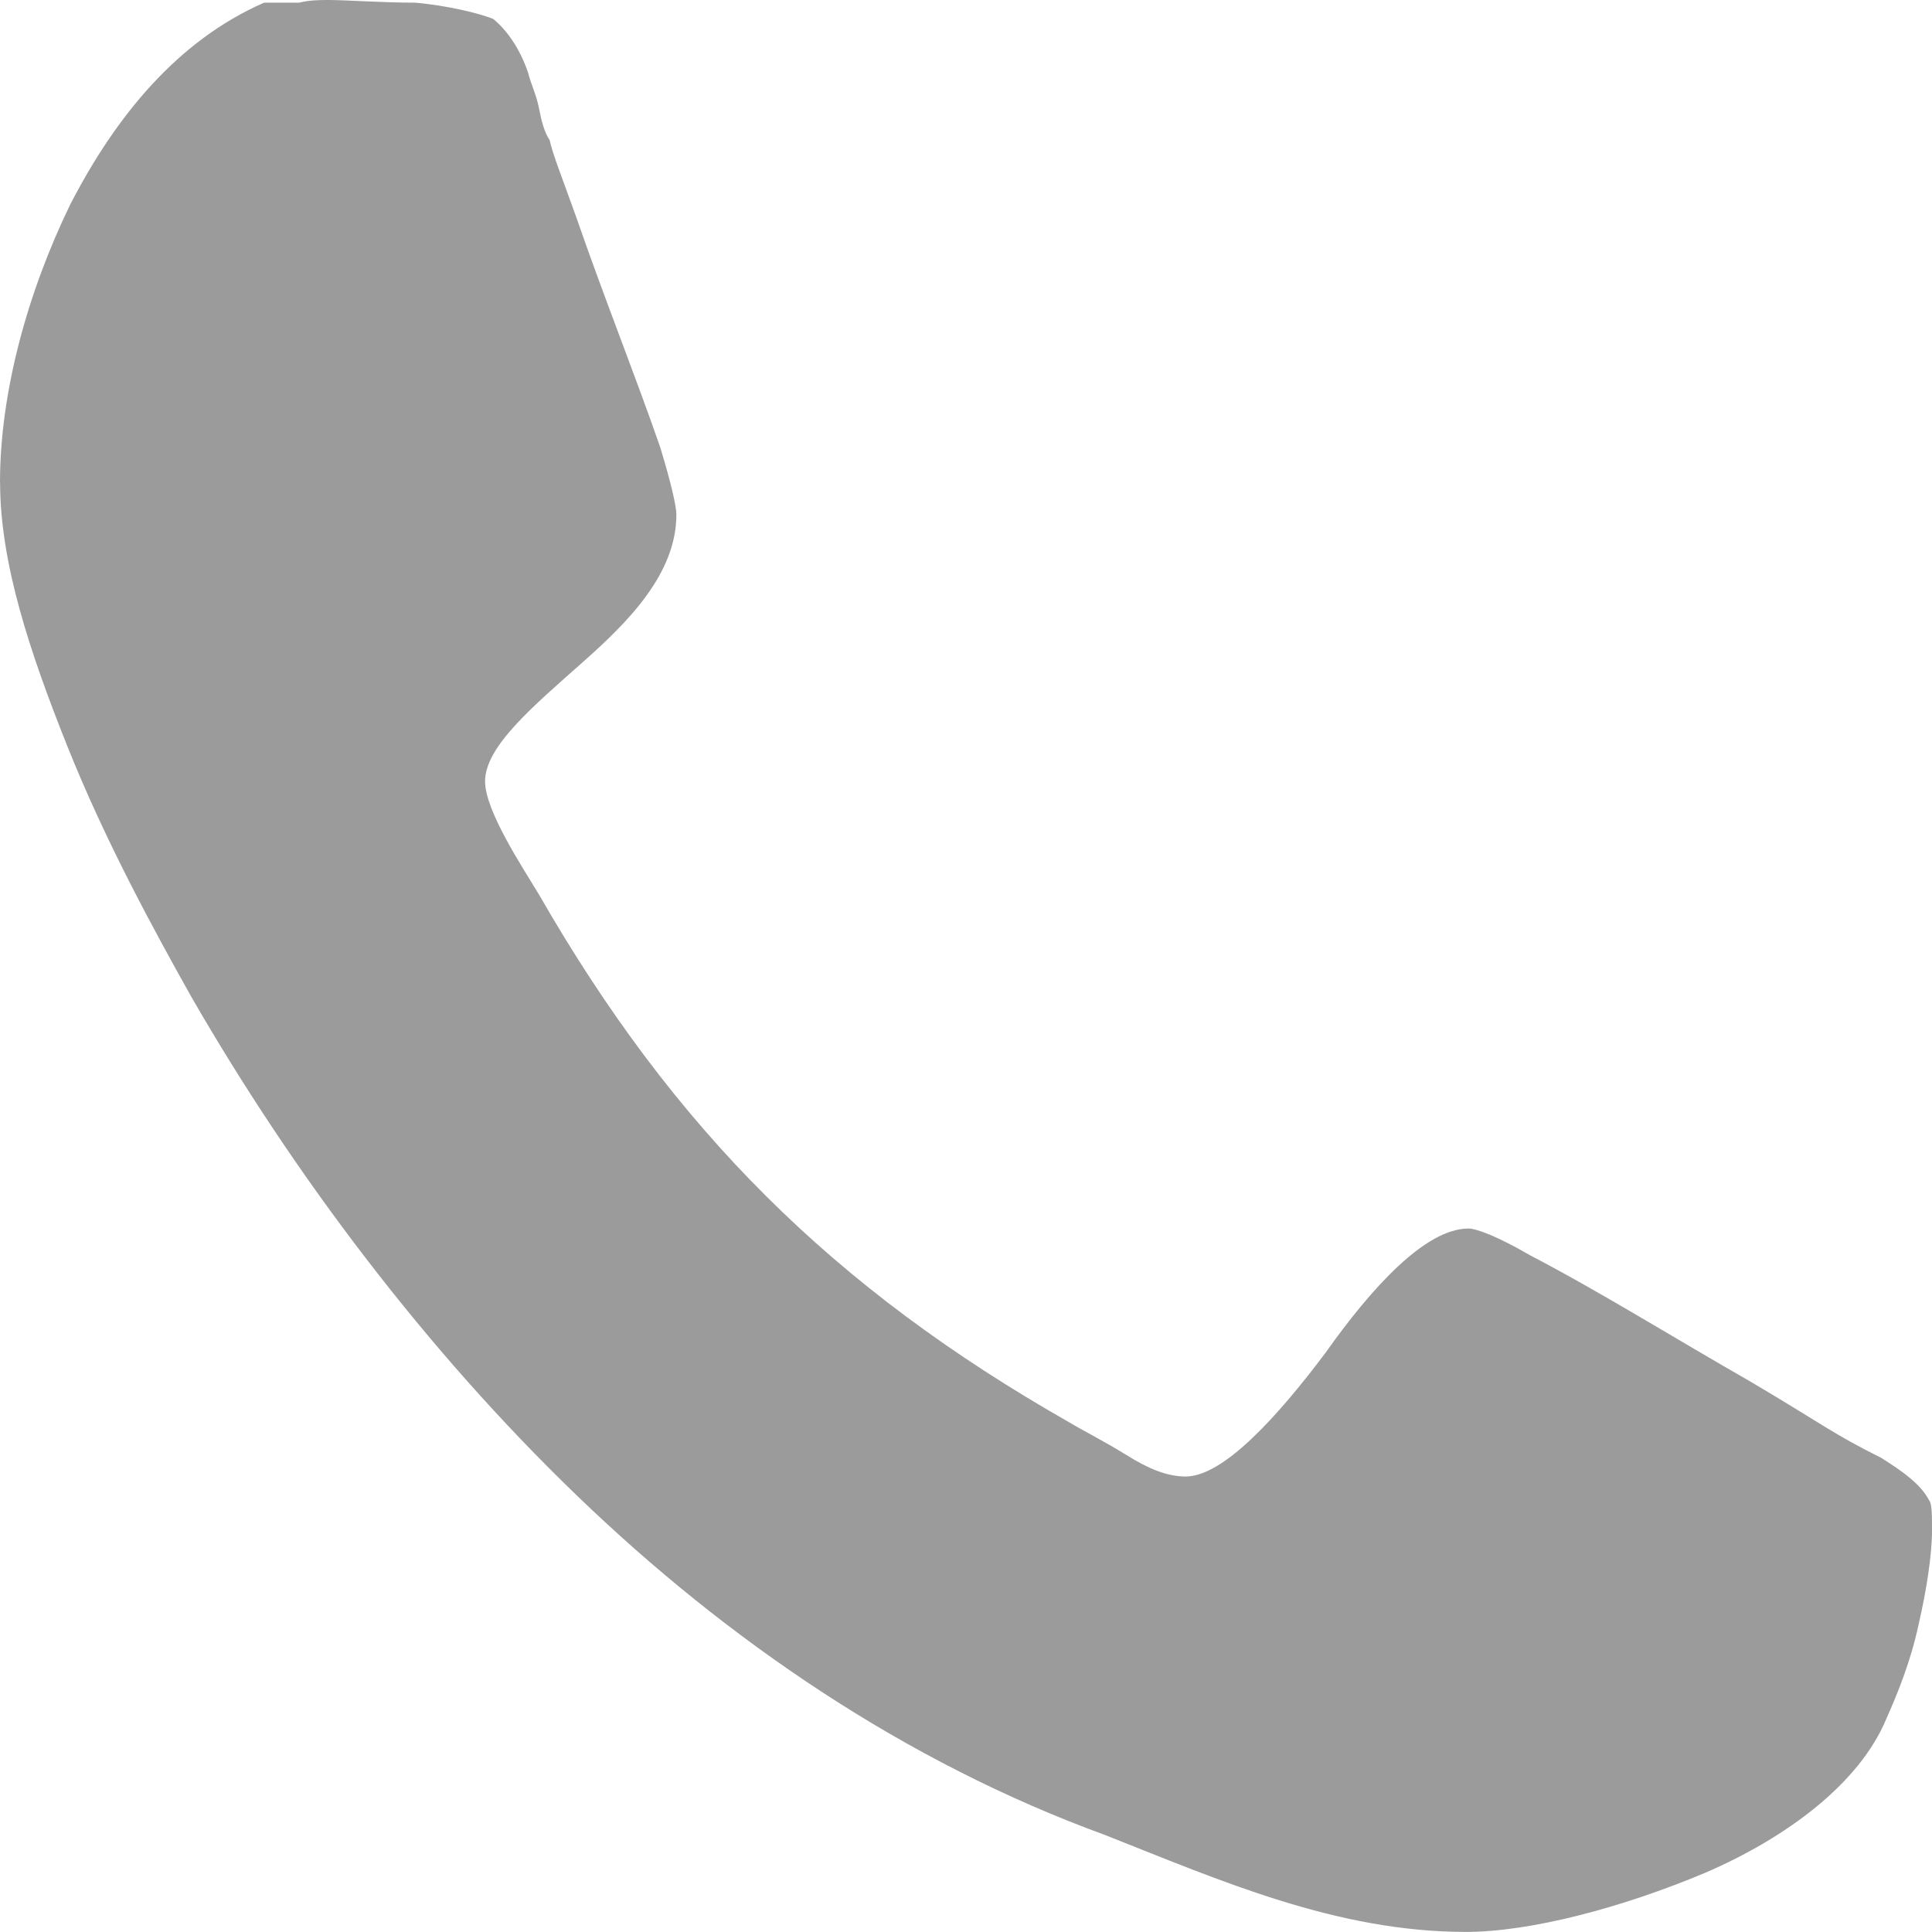 <svg height="560.175" viewBox="0 0 22.408 22.407" width="560.2" xmlns="http://www.w3.org/2000/svg"><path d="m.001 5.594c0 .938.344 1.969.781 3.063.437 1.094 1 2.125 1.438 2.906 1.188 2.063 2.719 4.094 4.469 5.781s3.813 3.094 6.125 3.938c1.344.531 2.688 1.125 4.188 1.125.75 0 1.813-.281 2.781-.688.938-.406 1.781-1.031 2.094-1.781.125-.281.281-.656.375-1.094.094-.406.156-.813.156-1.094 0-.156 0-.313-.031-.344-.094-.188-.313-.344-.563-.5-.563-.281-.656-.375-1.5-.875-.875-.5-1.781-1.063-2.563-1.469-.375-.219-.625-.313-.719-.313-.5 0-1.125.688-1.656 1.438-.563.75-1.188 1.438-1.625 1.438-.219 0-.438-.094-.688-.25s-.5-.281-.656-.375c-2.75-1.563-4.594-3.406-6.156-6.125-.188-.313-.625-.969-.625-1.313 0-.406.563-.875 1.125-1.375.531-.469 1.094-1.031 1.094-1.719 0-.094-.063-.375-.188-.781-.281-.813-.656-1.75-.969-2.656-.156-.438-.281-.75-.313-.906-.063-.094-.094-.219-.125-.375s-.094-.281-.125-.406c-.094-.281-.25-.5-.406-.625-.156-.063-.531-.156-.906-.188-.375 0-.813-.031-1-.031-.094 0-.219 0-.344.031h-.406c-1 .438-1.719 1.313-2.25 2.344-.5 1.031-.813 2.188-.813 3.219z" fill="#9b9b9b"/></svg>